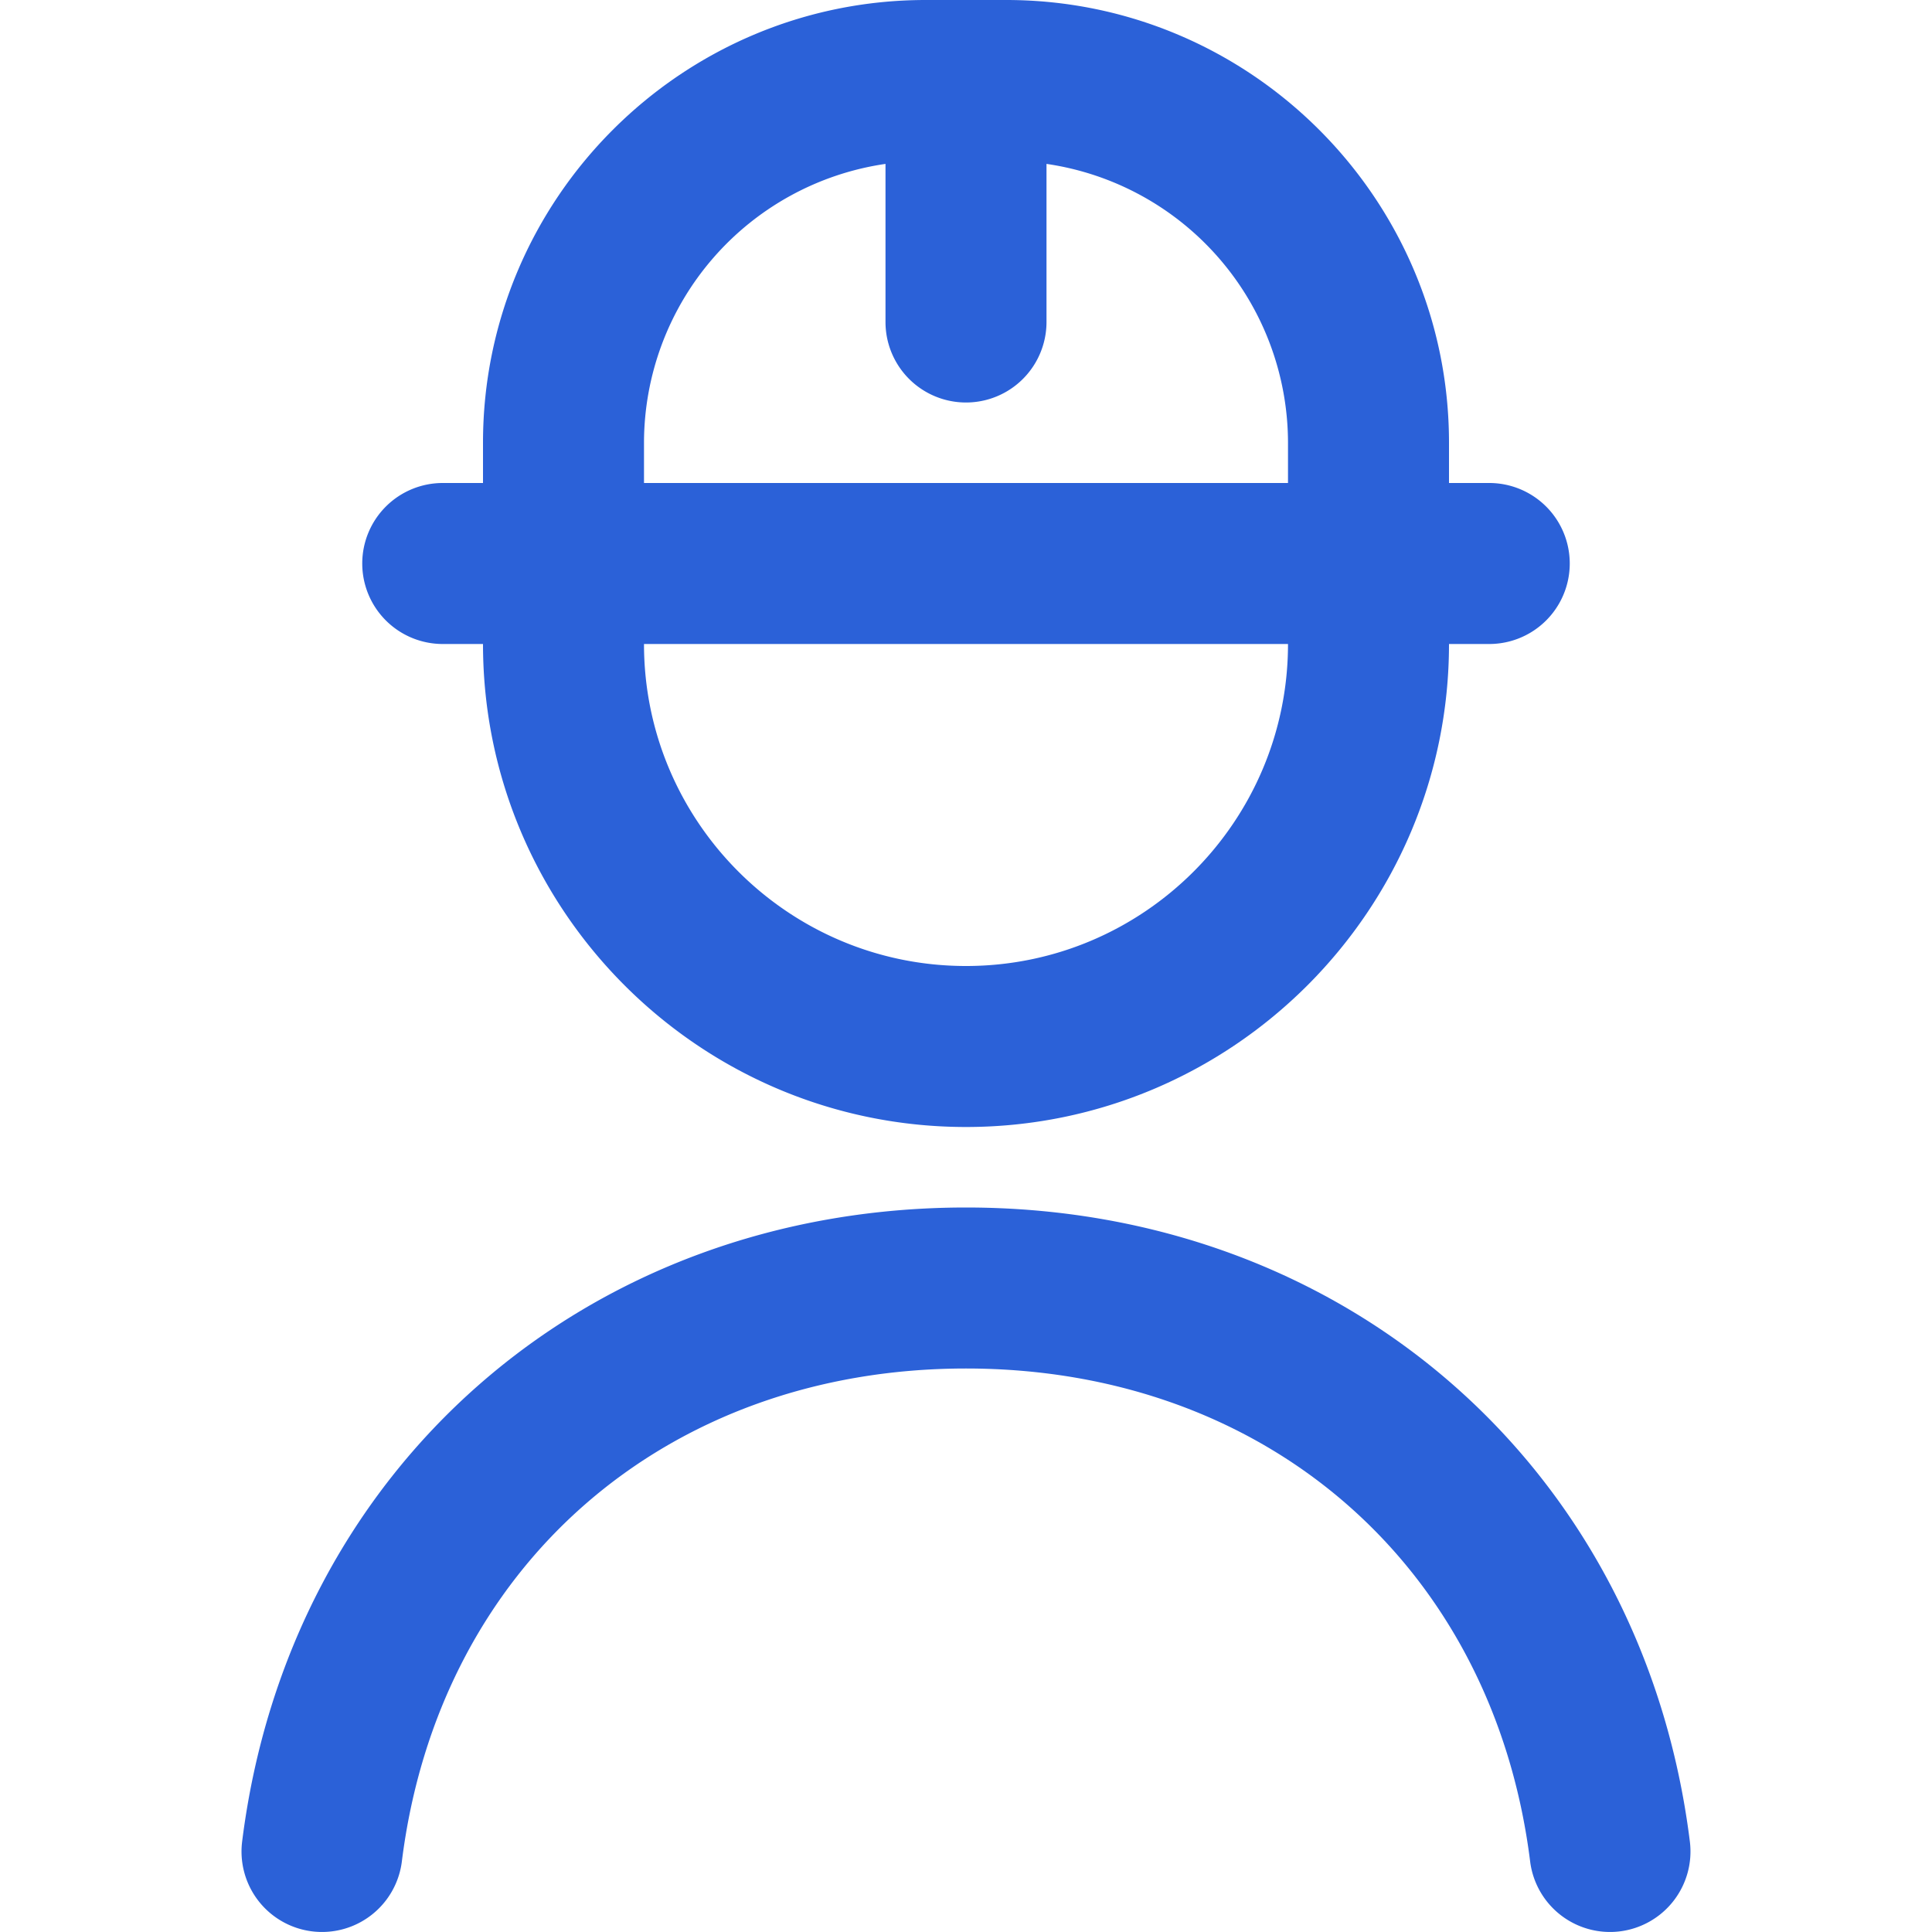 <svg xmlns="http://www.w3.org/2000/svg" version="1.1" xmlns:xlink="http://www.w3.org/1999/xlink" width="512" height="512" x="0" y="0" viewBox="0 0 24 24" style="enable-background:new 0 0 512 512" xml:space="preserve" class=""><g><path d="M20.124 23.992a1 1 0 0 1-1.116-.868C18.55 19.461 15.734 17 12 17s-6.55 2.461-7.008 6.124a.999.999 0 1 1-1.984-.248C3.588 18.239 7.285 15 12 15s8.413 3.239 8.992 7.876a1 1 0 0 1-.868 1.116ZM4.5 7a1 1 0 0 1 1-1H6v-.5C6 2.467 8.467 0 11.5 0h1C15.533 0 18 2.467 18 5.5V6h.5a1 1 0 0 1 0 2H18c0 3.309-2.691 6-6 6s-6-2.691-6-6h-.5a1 1 0 0 1-1-1ZM16 8H8c0 2.206 1.794 4 4 4s4-1.794 4-4ZM8 6h8v-.5a3.505 3.505 0 0 0-3-3.464V4a1 1 0 0 1-2 0V2.036A3.505 3.505 0 0 0 8 5.5V6Z" fill="#2b61d8" opacity="1" data-original="#000000"></path></g></svg>